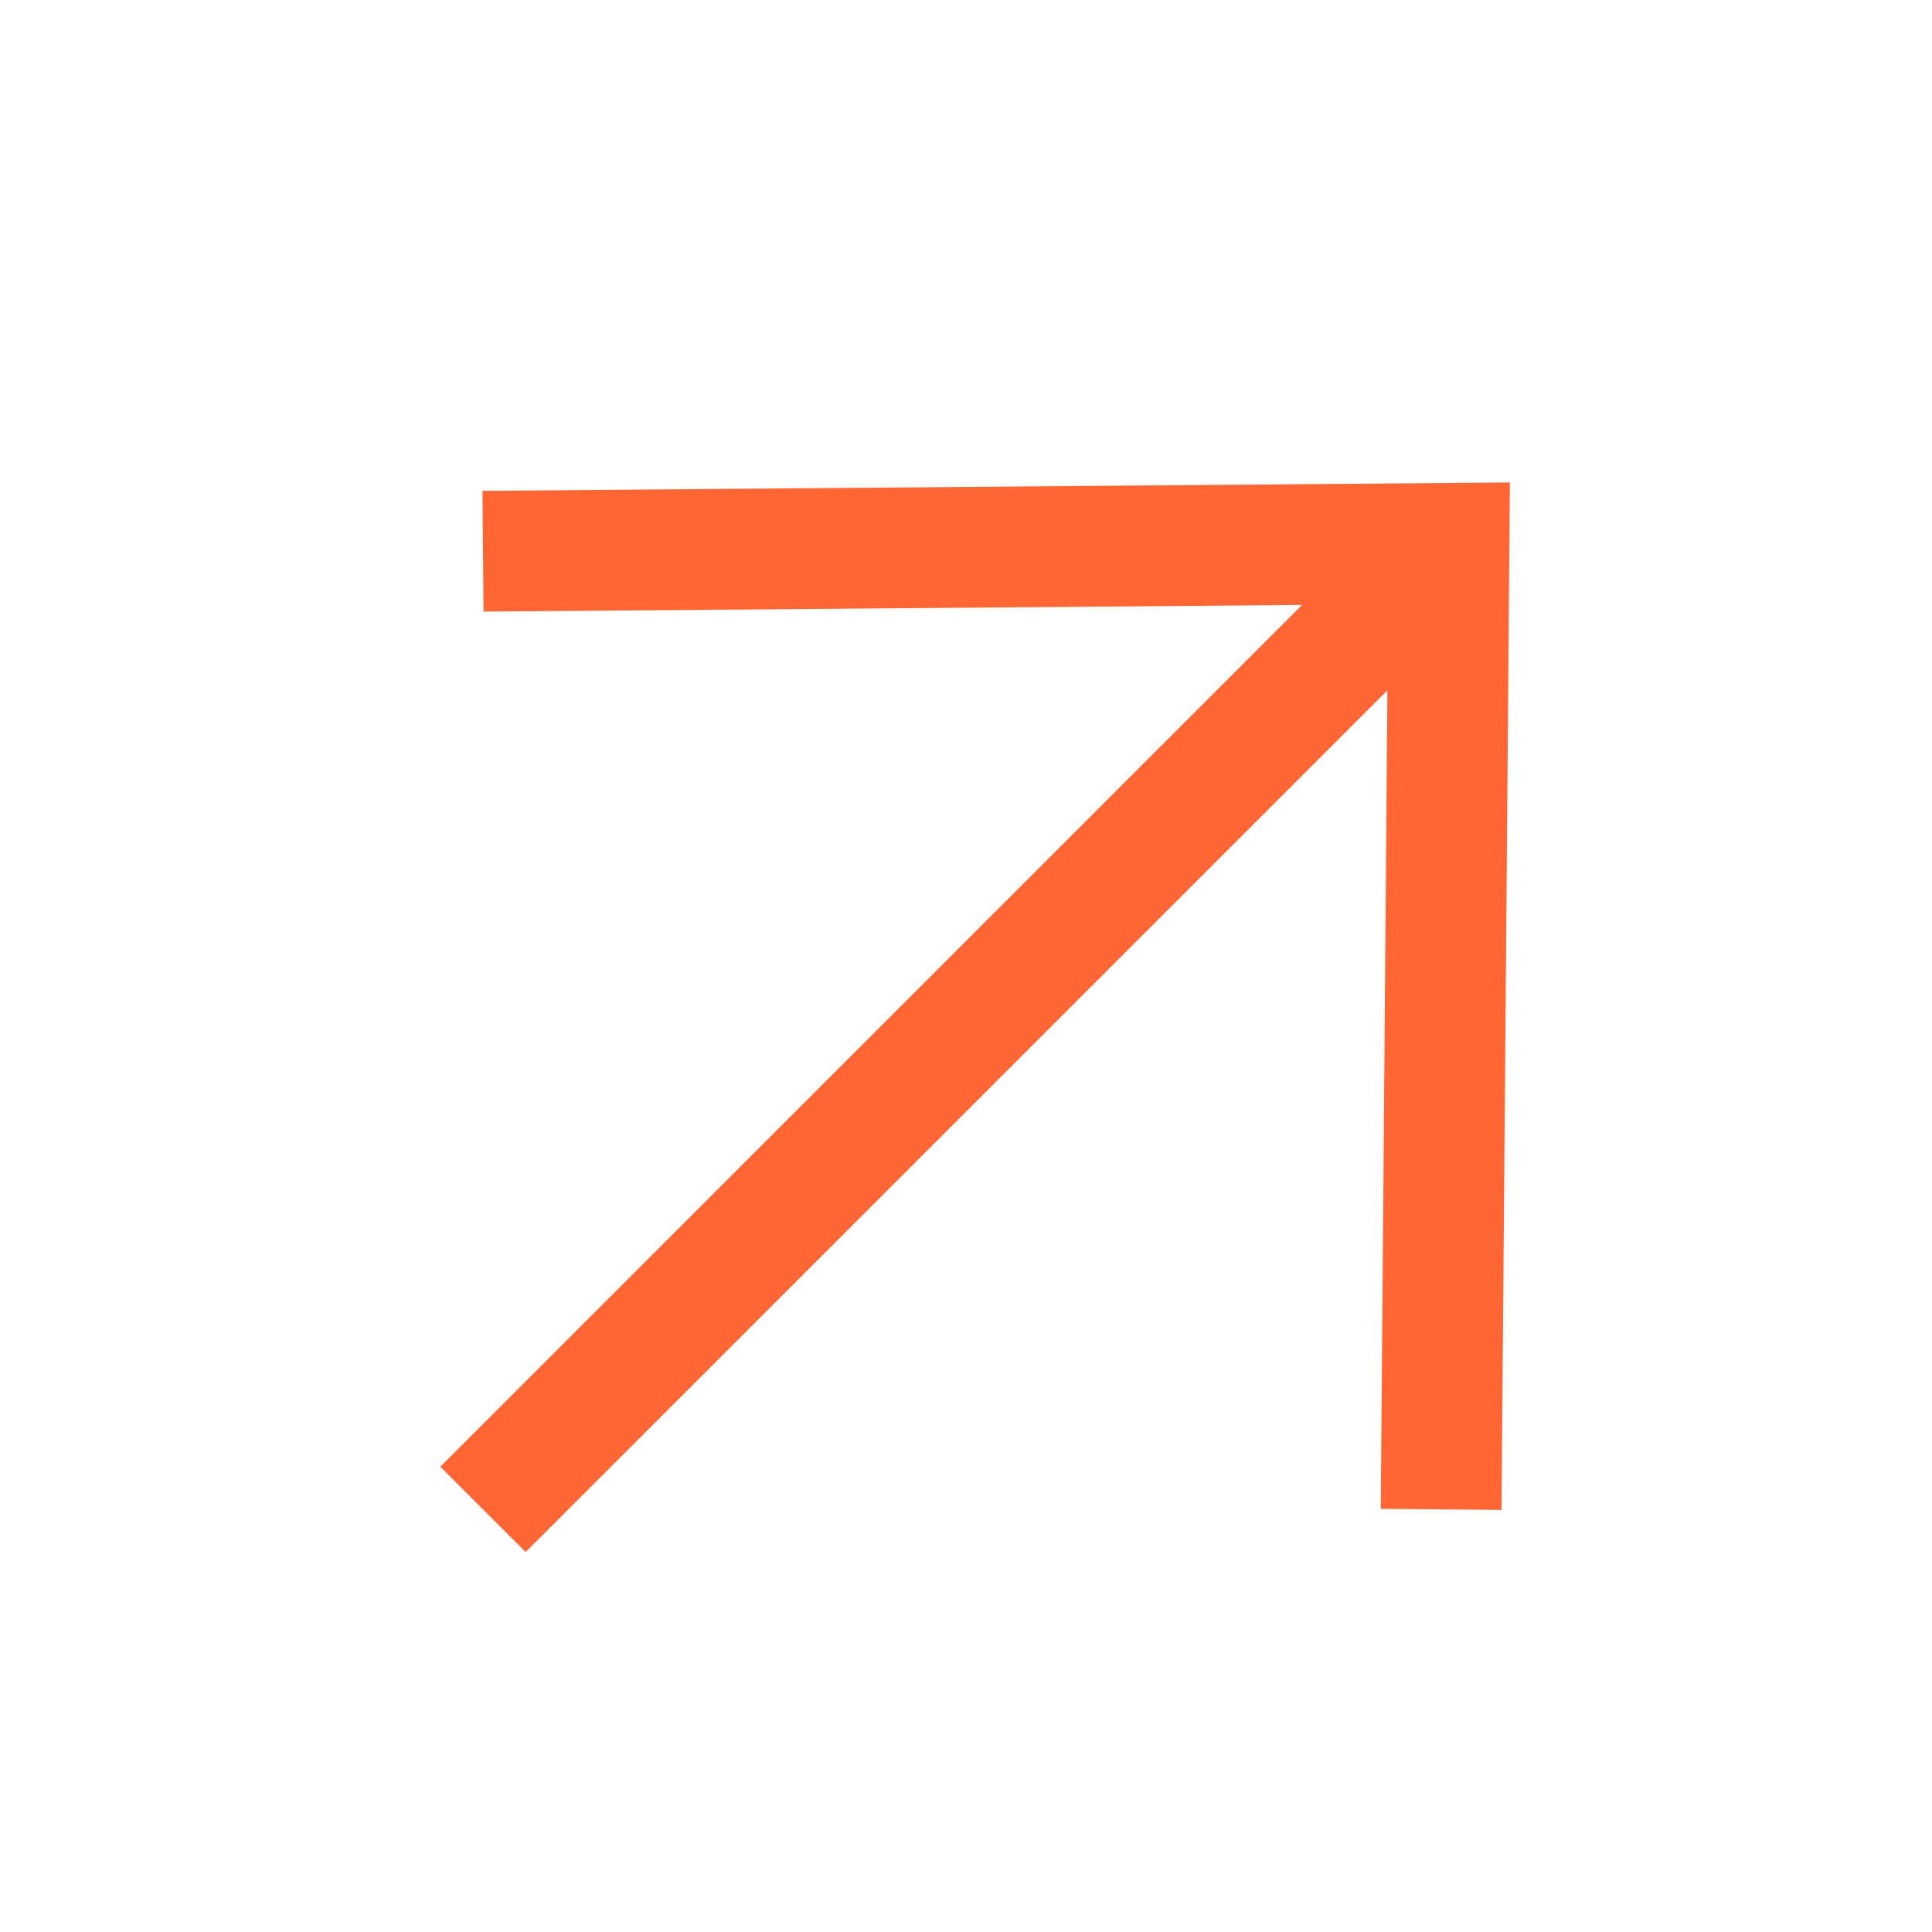 <svg width="48" height="48" viewBox="0 0 48 48" fill="none" xmlns="http://www.w3.org/2000/svg">
<path d="M11.987 12.195L12.013 15.195L32.349 15.03L10.94 36.44L13.06 38.56L34.47 17.151L34.305 37.487L37.305 37.513L37.513 11.987L11.987 12.195Z" fill="#FF6633"/>
</svg>
